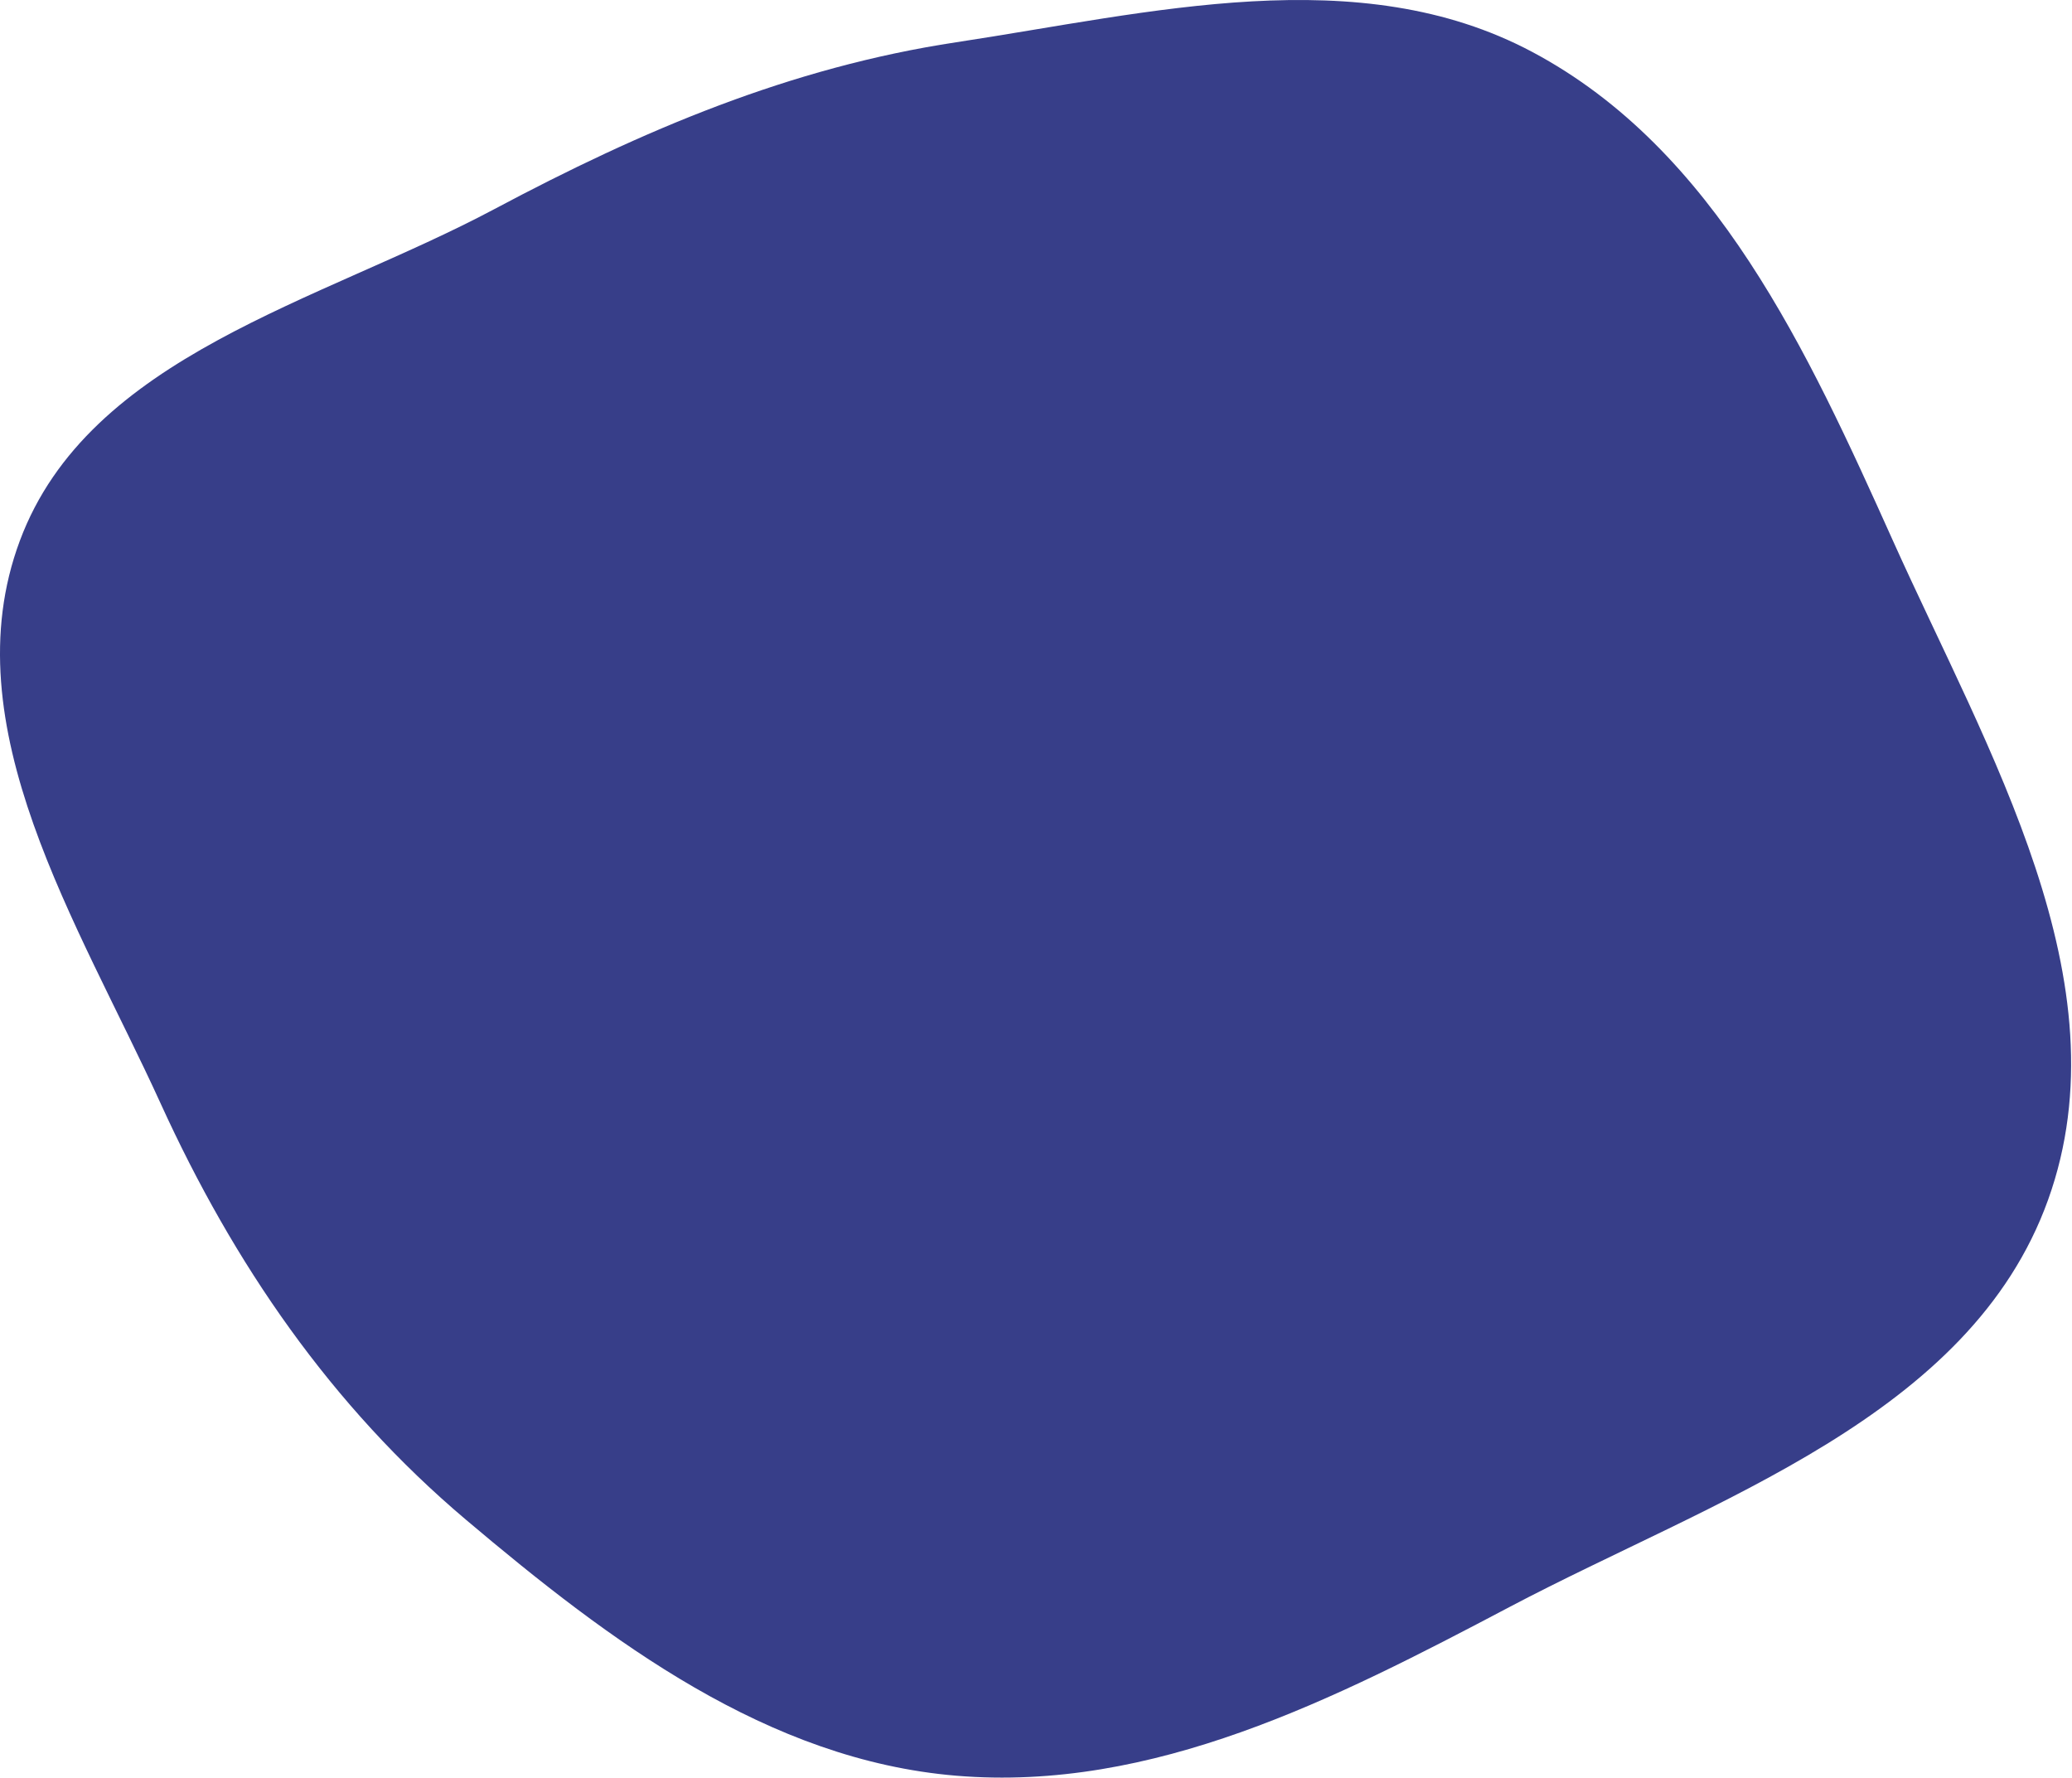 <svg width="662" height="568" viewBox="0 0 662 568" fill="none" xmlns="http://www.w3.org/2000/svg">
<path fill-rule="evenodd" clip-rule="evenodd" d="M305.462 13.509C367.657 4.086 433.993 -12.953 489.532 16.583C548.067 47.712 577.587 112.212 604.767 172.683C635.077 240.118 679.367 313.72 654.359 383.296C629.433 452.645 547.505 478.982 482.318 513.354C426.435 542.819 368.418 572.522 305.462 567.26C245.304 562.231 194.968 524.443 148.858 485.48C105.817 449.111 74.684 403.785 51.317 352.509C25.06 294.891 -15.791 232.067 6.342 172.743C28.426 113.549 102.13 96.517 157.899 66.829C205.224 41.637 252.455 21.541 305.462 13.509Z" fill="#373E89"/>
</svg>
